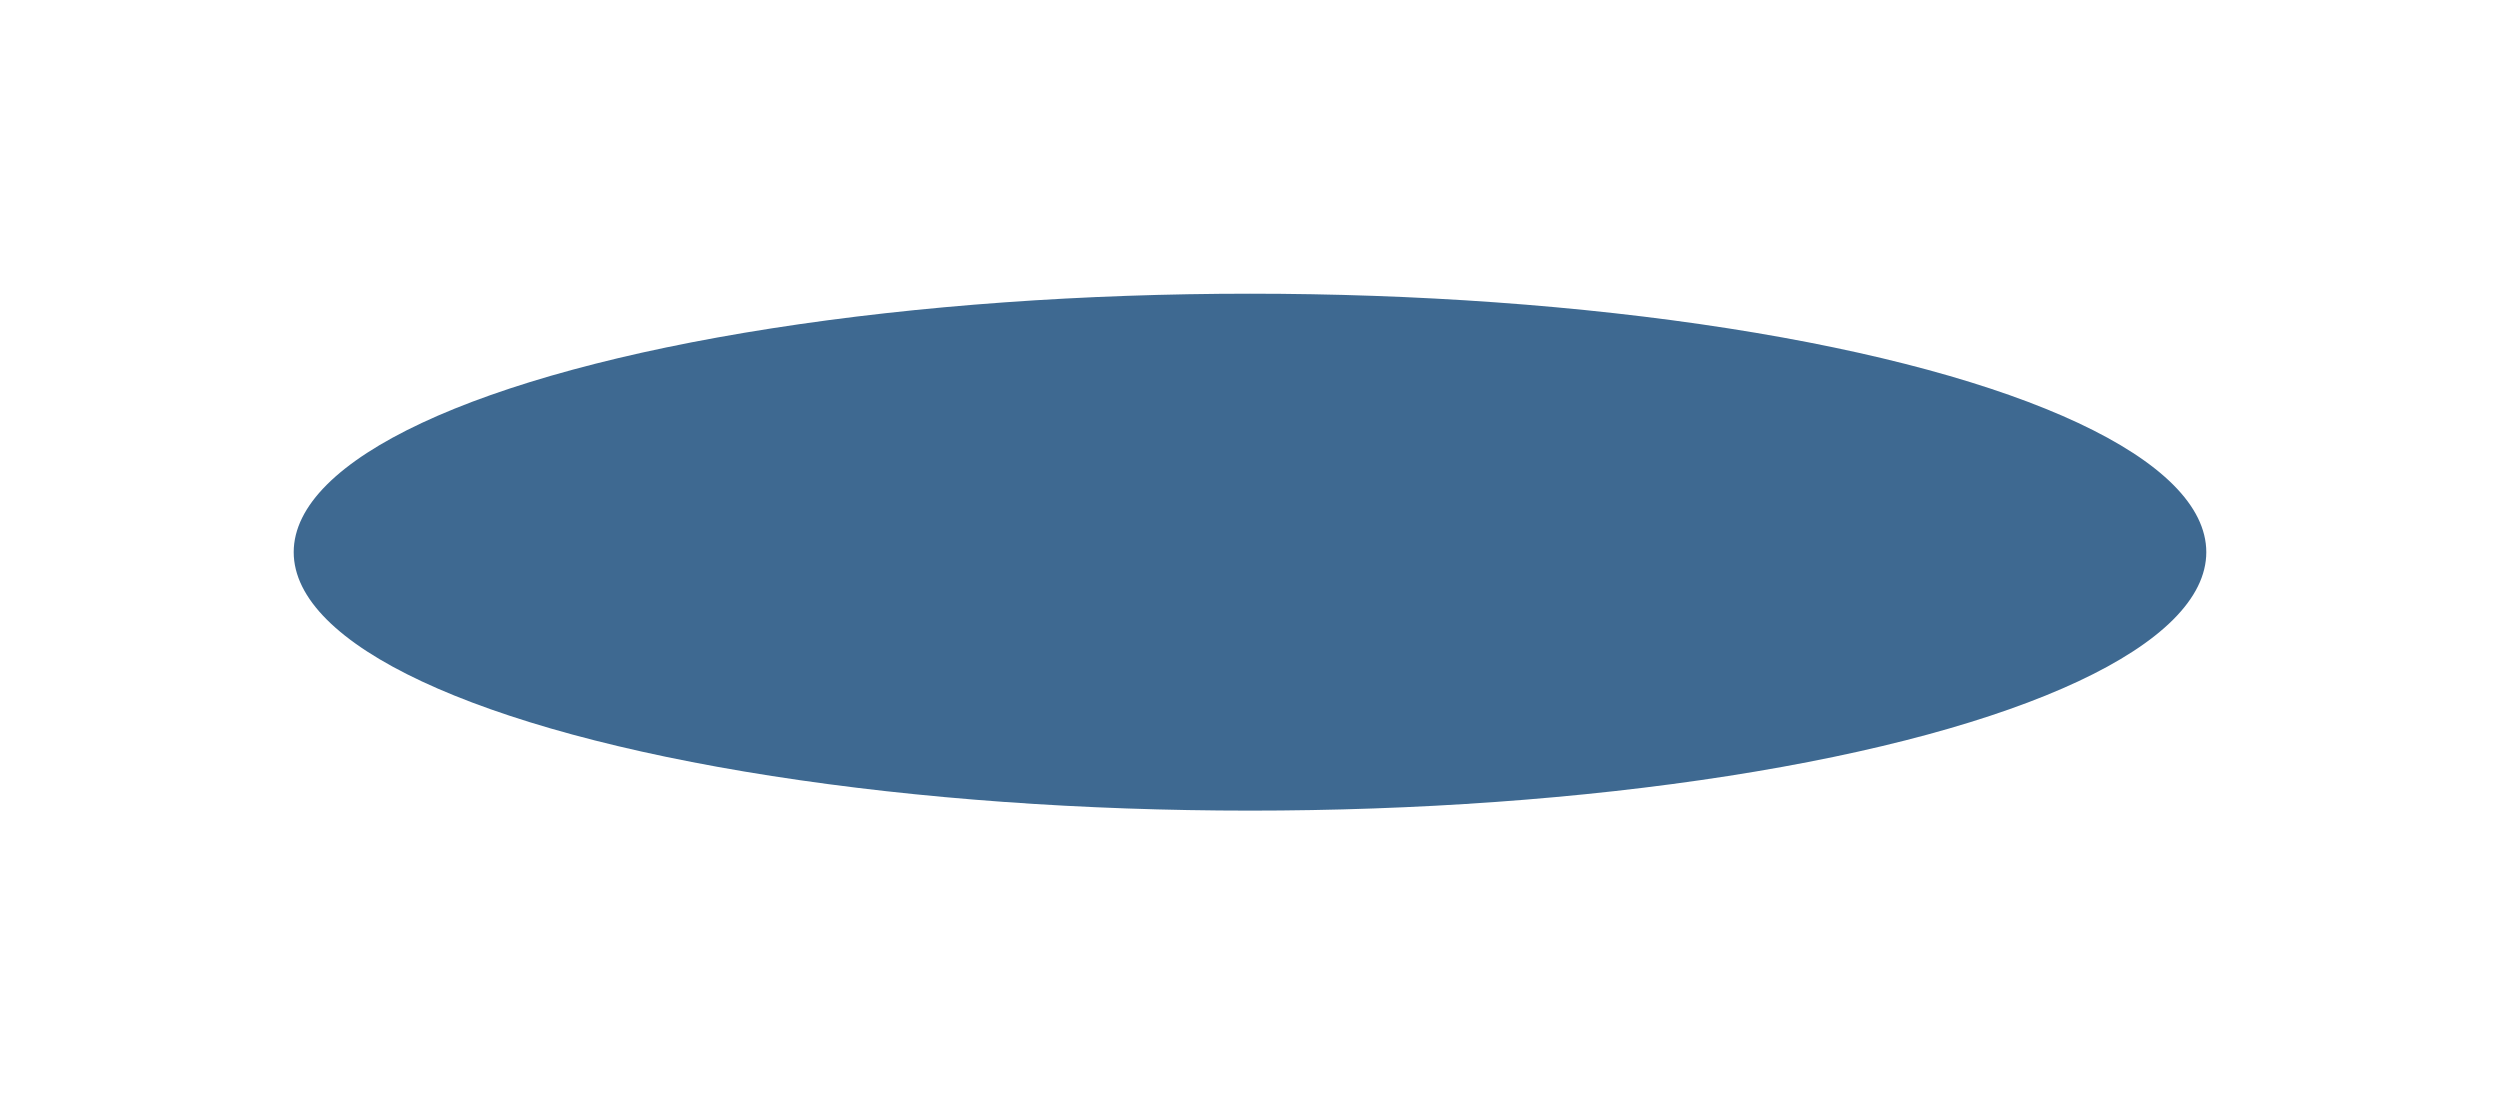 <?xml version="1.0" encoding="UTF-8"?> <svg xmlns="http://www.w3.org/2000/svg" width="2128" height="940" viewBox="0 0 2128 940" fill="none"> <g filter="url(#filter0_f_43_10)"> <ellipse cx="1064" cy="470" rx="814" ry="220" fill="#3E6991"></ellipse> </g> <defs> <filter id="filter0_f_43_10" x="0" y="0" width="2128" height="940" filterUnits="userSpaceOnUse" color-interpolation-filters="sRGB"> <feFlood flood-opacity="0" result="BackgroundImageFix"></feFlood> <feBlend mode="normal" in="SourceGraphic" in2="BackgroundImageFix" result="shape"></feBlend> <feGaussianBlur stdDeviation="125" result="effect1_foregroundBlur_43_10"></feGaussianBlur> </filter> </defs> </svg> 